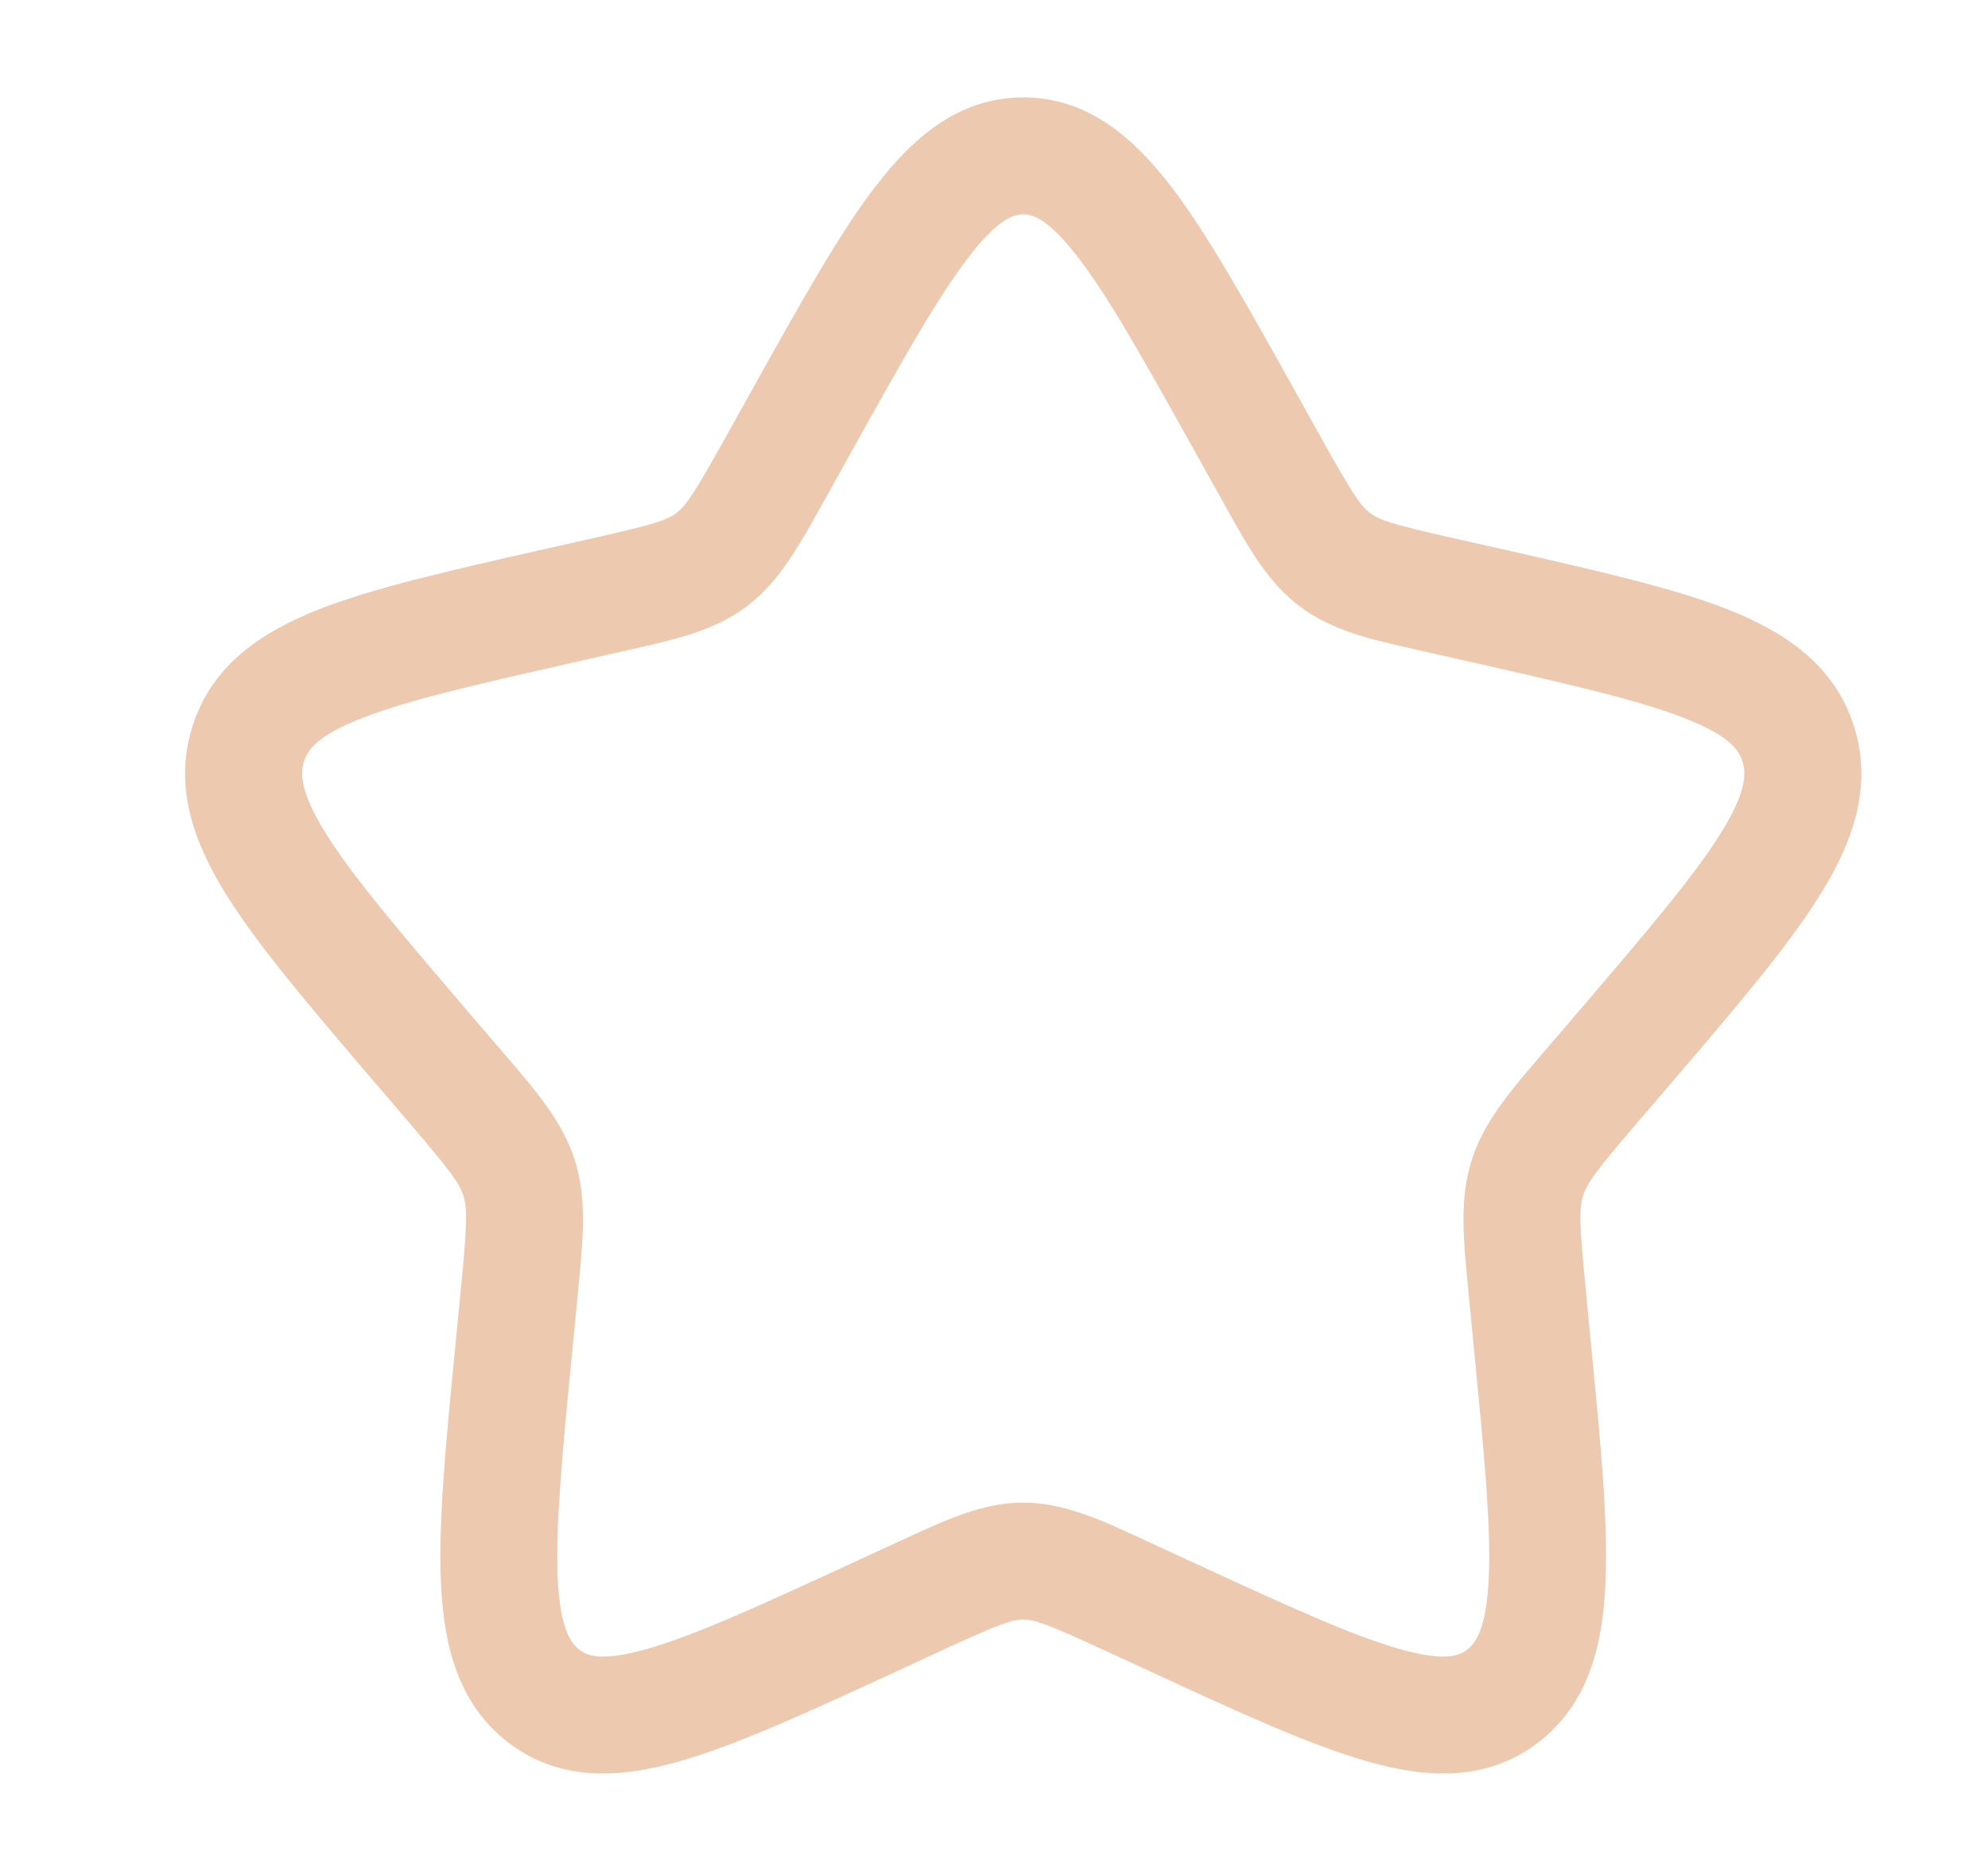 <svg width="17" height="16" viewBox="0 0 17 16" fill="none" xmlns="http://www.w3.org/2000/svg">
<path fill-rule="evenodd" clip-rule="evenodd" d="M8.278 2.205C8.015 2.548 7.719 3.077 7.289 3.849L7.071 4.241L7.031 4.311C6.831 4.671 6.661 4.977 6.389 5.183C6.113 5.393 5.777 5.468 5.387 5.556L5.311 5.573L4.887 5.669C4.05 5.859 3.48 5.989 3.091 6.143C2.71 6.292 2.63 6.415 2.599 6.513C2.567 6.617 2.566 6.777 2.793 7.138C3.024 7.505 3.414 7.962 3.983 8.629L4.273 8.967L4.323 9.025C4.591 9.338 4.815 9.599 4.918 9.93C5.02 10.259 4.986 10.603 4.945 11.022L4.938 11.1L4.894 11.551C4.807 12.439 4.75 13.051 4.769 13.491C4.789 13.931 4.882 14.053 4.956 14.109C5.021 14.159 5.143 14.213 5.538 14.1C5.94 13.985 6.475 13.741 7.258 13.38L7.655 13.197L7.728 13.164C8.091 12.995 8.406 12.85 8.75 12.85C9.094 12.85 9.409 12.995 9.772 13.163C9.796 13.175 9.821 13.186 9.845 13.197L10.242 13.38C11.025 13.741 11.56 13.985 11.962 14.1C12.357 14.213 12.479 14.159 12.544 14.109C12.618 14.053 12.711 13.931 12.731 13.491C12.751 13.051 12.692 12.439 12.606 11.551L12.562 11.1L12.555 11.022C12.514 10.603 12.48 10.259 12.582 9.93C12.685 9.599 12.909 9.338 13.177 9.025L13.227 8.967L13.517 8.629C14.086 7.962 14.476 7.505 14.707 7.138C14.934 6.777 14.933 6.618 14.901 6.513C14.87 6.415 14.79 6.292 14.409 6.143C14.019 5.989 13.45 5.859 12.613 5.669L12.189 5.573C12.163 5.567 12.138 5.561 12.113 5.556C11.723 5.468 11.387 5.393 11.111 5.183C10.838 4.977 10.669 4.672 10.469 4.311L10.43 4.241L10.211 3.849C9.781 3.077 9.485 2.548 9.222 2.205C8.96 1.863 8.826 1.833 8.75 1.833C8.674 1.833 8.54 1.863 8.278 2.205ZM7.485 1.597C7.801 1.183 8.194 0.833 8.75 0.833C9.306 0.833 9.698 1.183 10.016 1.597C10.328 2.005 10.659 2.599 11.064 3.325L11.303 3.754C11.565 4.223 11.632 4.323 11.716 4.387C11.796 4.448 11.901 4.483 12.409 4.598L12.876 4.703C13.66 4.881 14.306 5.027 14.776 5.212C15.264 5.405 15.691 5.688 15.856 6.217C16.019 6.74 15.836 7.221 15.553 7.67C15.279 8.107 14.84 8.62 14.304 9.247L13.987 9.617C13.643 10.019 13.571 10.118 13.537 10.227C13.503 10.338 13.505 10.467 13.558 11.003L13.605 11.495C13.687 12.333 13.753 13.015 13.729 13.535C13.706 14.065 13.586 14.573 13.149 14.905C12.704 15.243 12.186 15.205 11.686 15.061C11.201 14.923 10.597 14.645 9.864 14.307L9.427 14.105C8.948 13.885 8.846 13.85 8.75 13.85C8.654 13.85 8.552 13.885 8.073 14.105L7.637 14.307C6.903 14.645 6.299 14.923 5.814 15.061C5.314 15.205 4.796 15.243 4.351 14.905C3.914 14.573 3.794 14.065 3.771 13.536C3.747 13.016 3.813 12.333 3.895 11.496L3.943 11.003C3.995 10.466 3.997 10.338 3.963 10.227C3.929 10.118 3.857 10.02 3.513 9.617L3.196 9.247C2.661 8.62 2.222 8.107 1.947 7.671C1.664 7.221 1.481 6.74 1.644 6.217C1.809 5.688 2.236 5.405 2.724 5.212C3.194 5.027 3.84 4.881 4.624 4.703L4.666 4.694L5.09 4.598C5.599 4.483 5.703 4.448 5.784 4.387C5.868 4.323 5.935 4.223 6.197 3.754L6.436 3.325C6.841 2.599 7.172 2.005 7.484 1.597" fill="#EDC9B0"/>
</svg>
